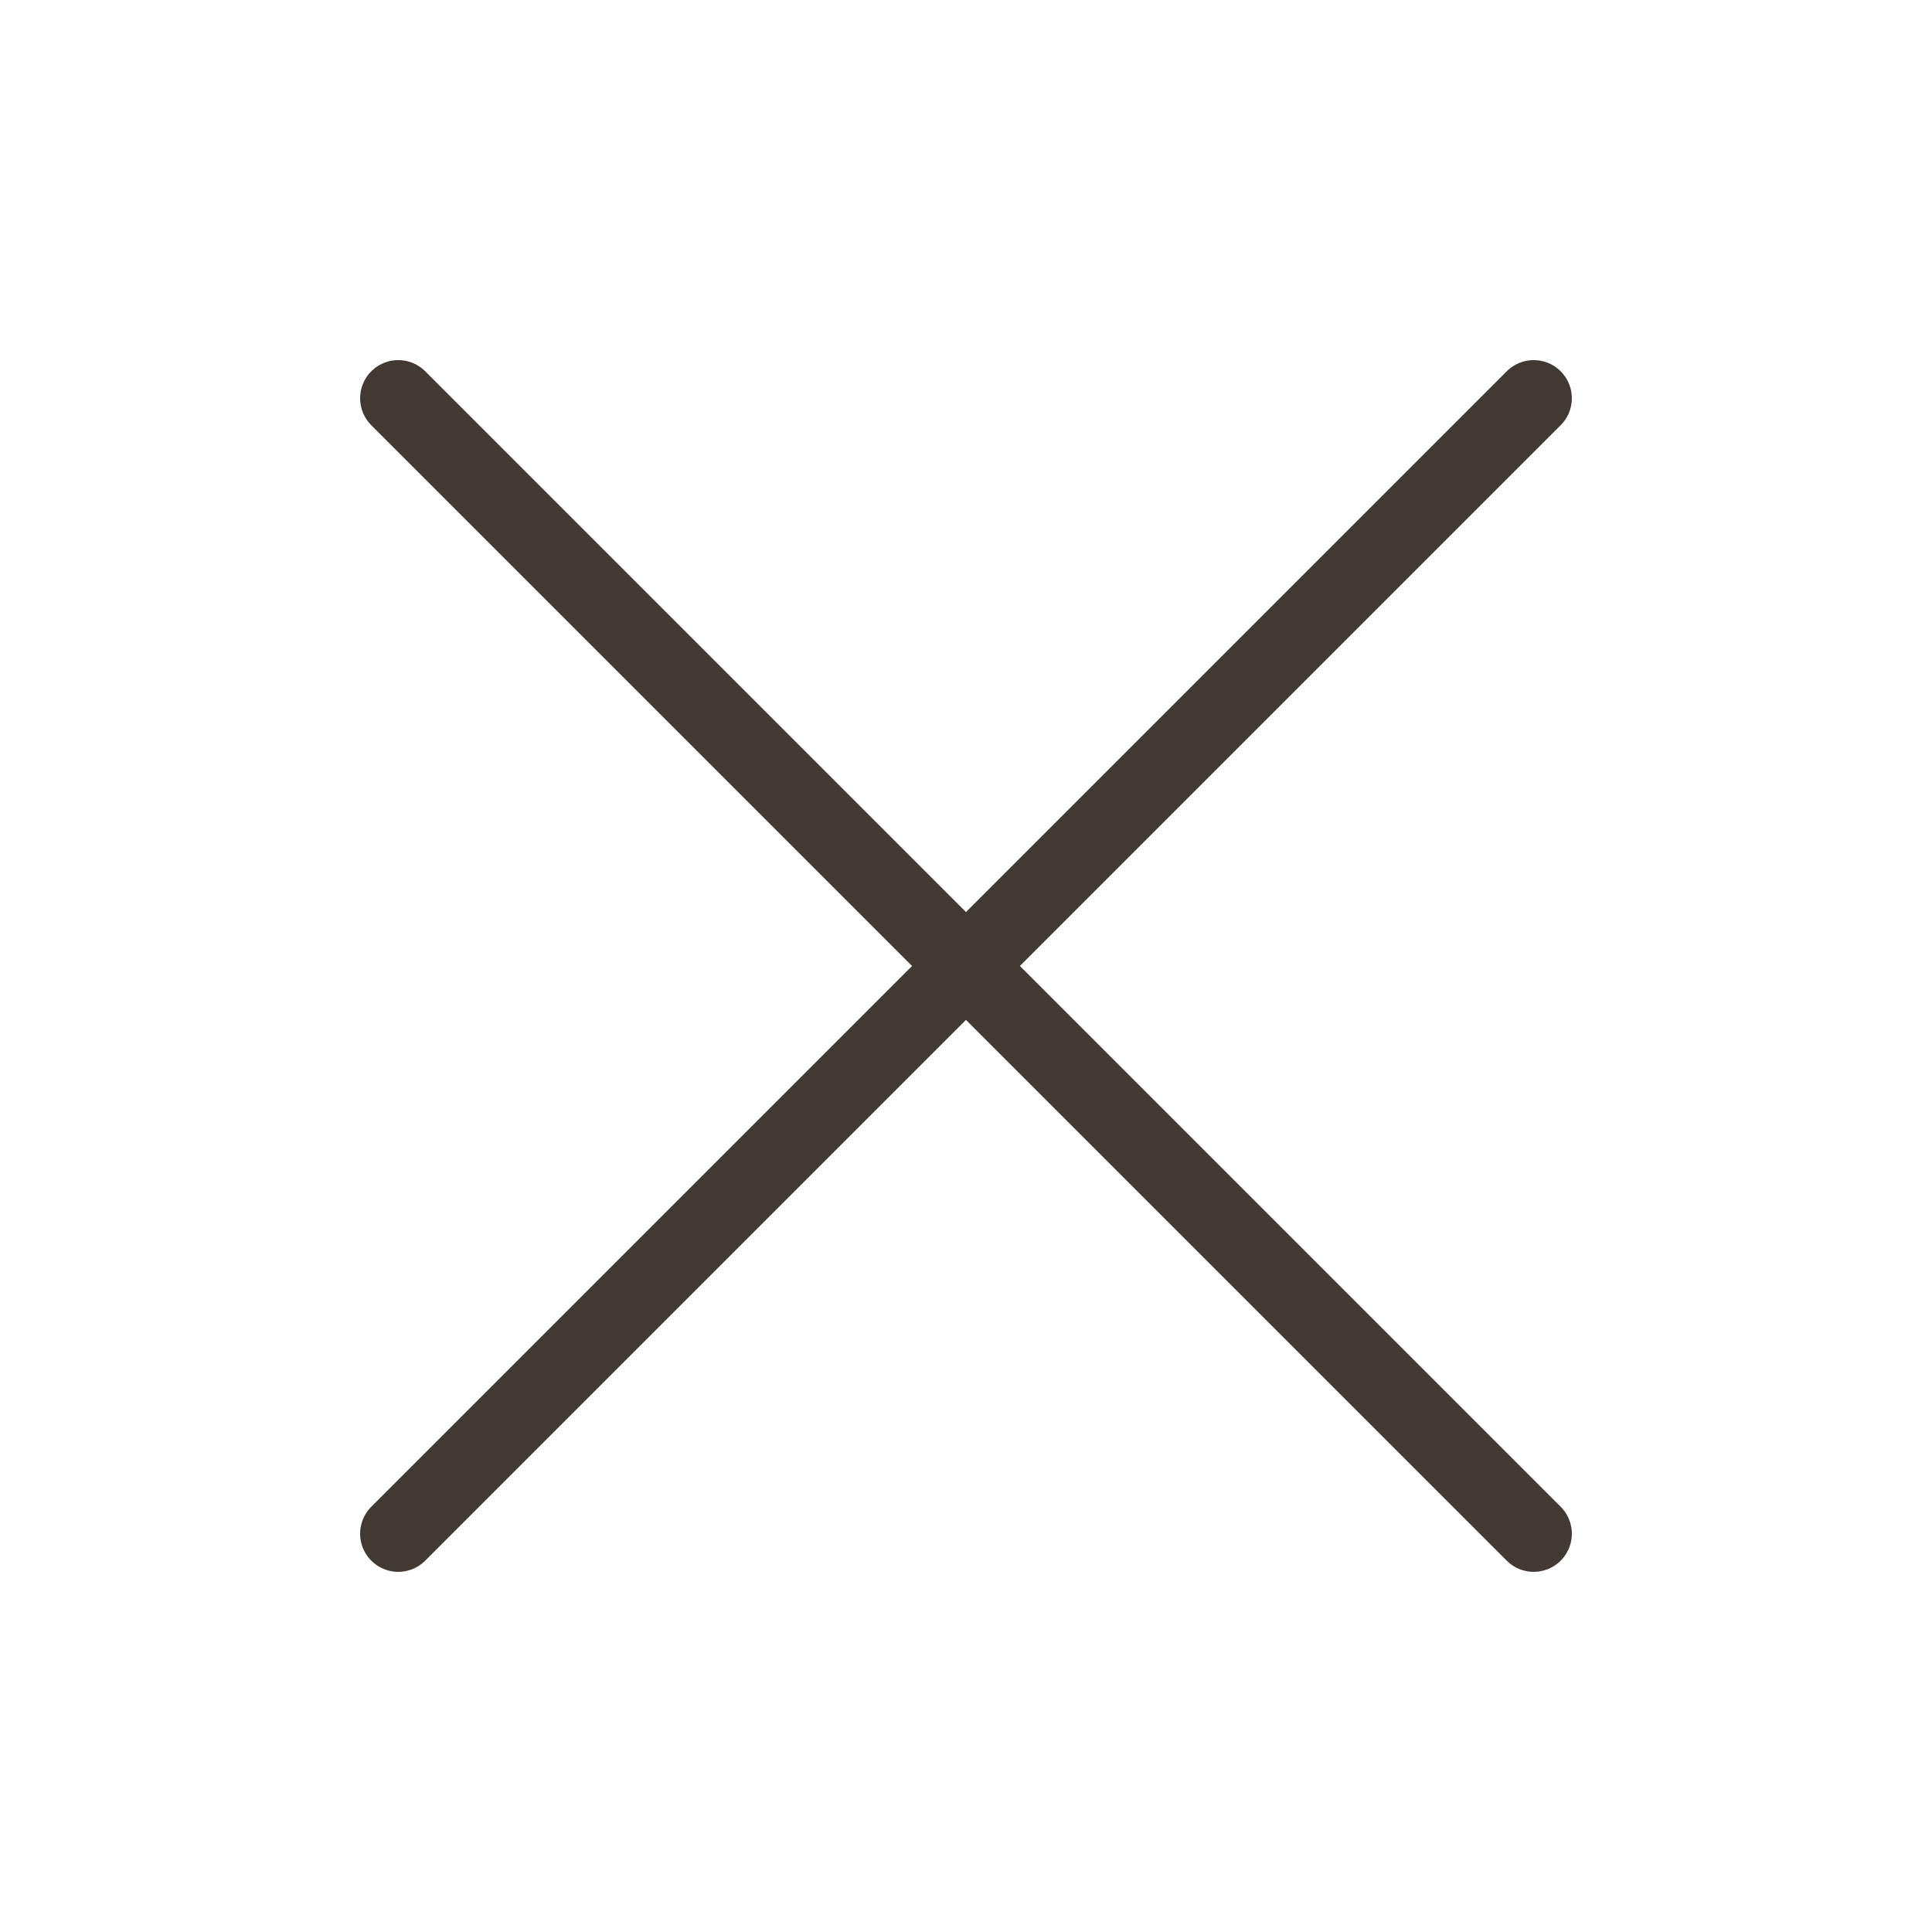 <?xml version="1.0" encoding="utf-8"?>
<!-- Generator: Adobe Illustrator 16.0.0, SVG Export Plug-In . SVG Version: 6.00 Build 0)  -->
<!DOCTYPE svg PUBLIC "-//W3C//DTD SVG 1.1//EN" "http://www.w3.org/Graphics/SVG/1.1/DTD/svg11.dtd">
<svg version="1.1" id="Layer_1" xmlns="http://www.w3.org/2000/svg" xmlns:xlink="http://www.w3.org/1999/xlink" x="0px" y="0px"
	 width="38px" height="38px" viewBox="0 0 38 38" enable-background="new 0 0 38 38" xml:space="preserve">
<g>
	
		<line fill="none" stroke="#423935" stroke-width="1.5" stroke-linecap="round" stroke-linejoin="round" x1="30.166" y1="7.833" x2="7.833" y2="30.166"/>
	
		<line fill="none" stroke="#423935" stroke-width="1.5" stroke-linecap="round" stroke-linejoin="round" x1="7.833" y1="7.833" x2="30.166" y2="30.166"/>
</g>
</svg>
